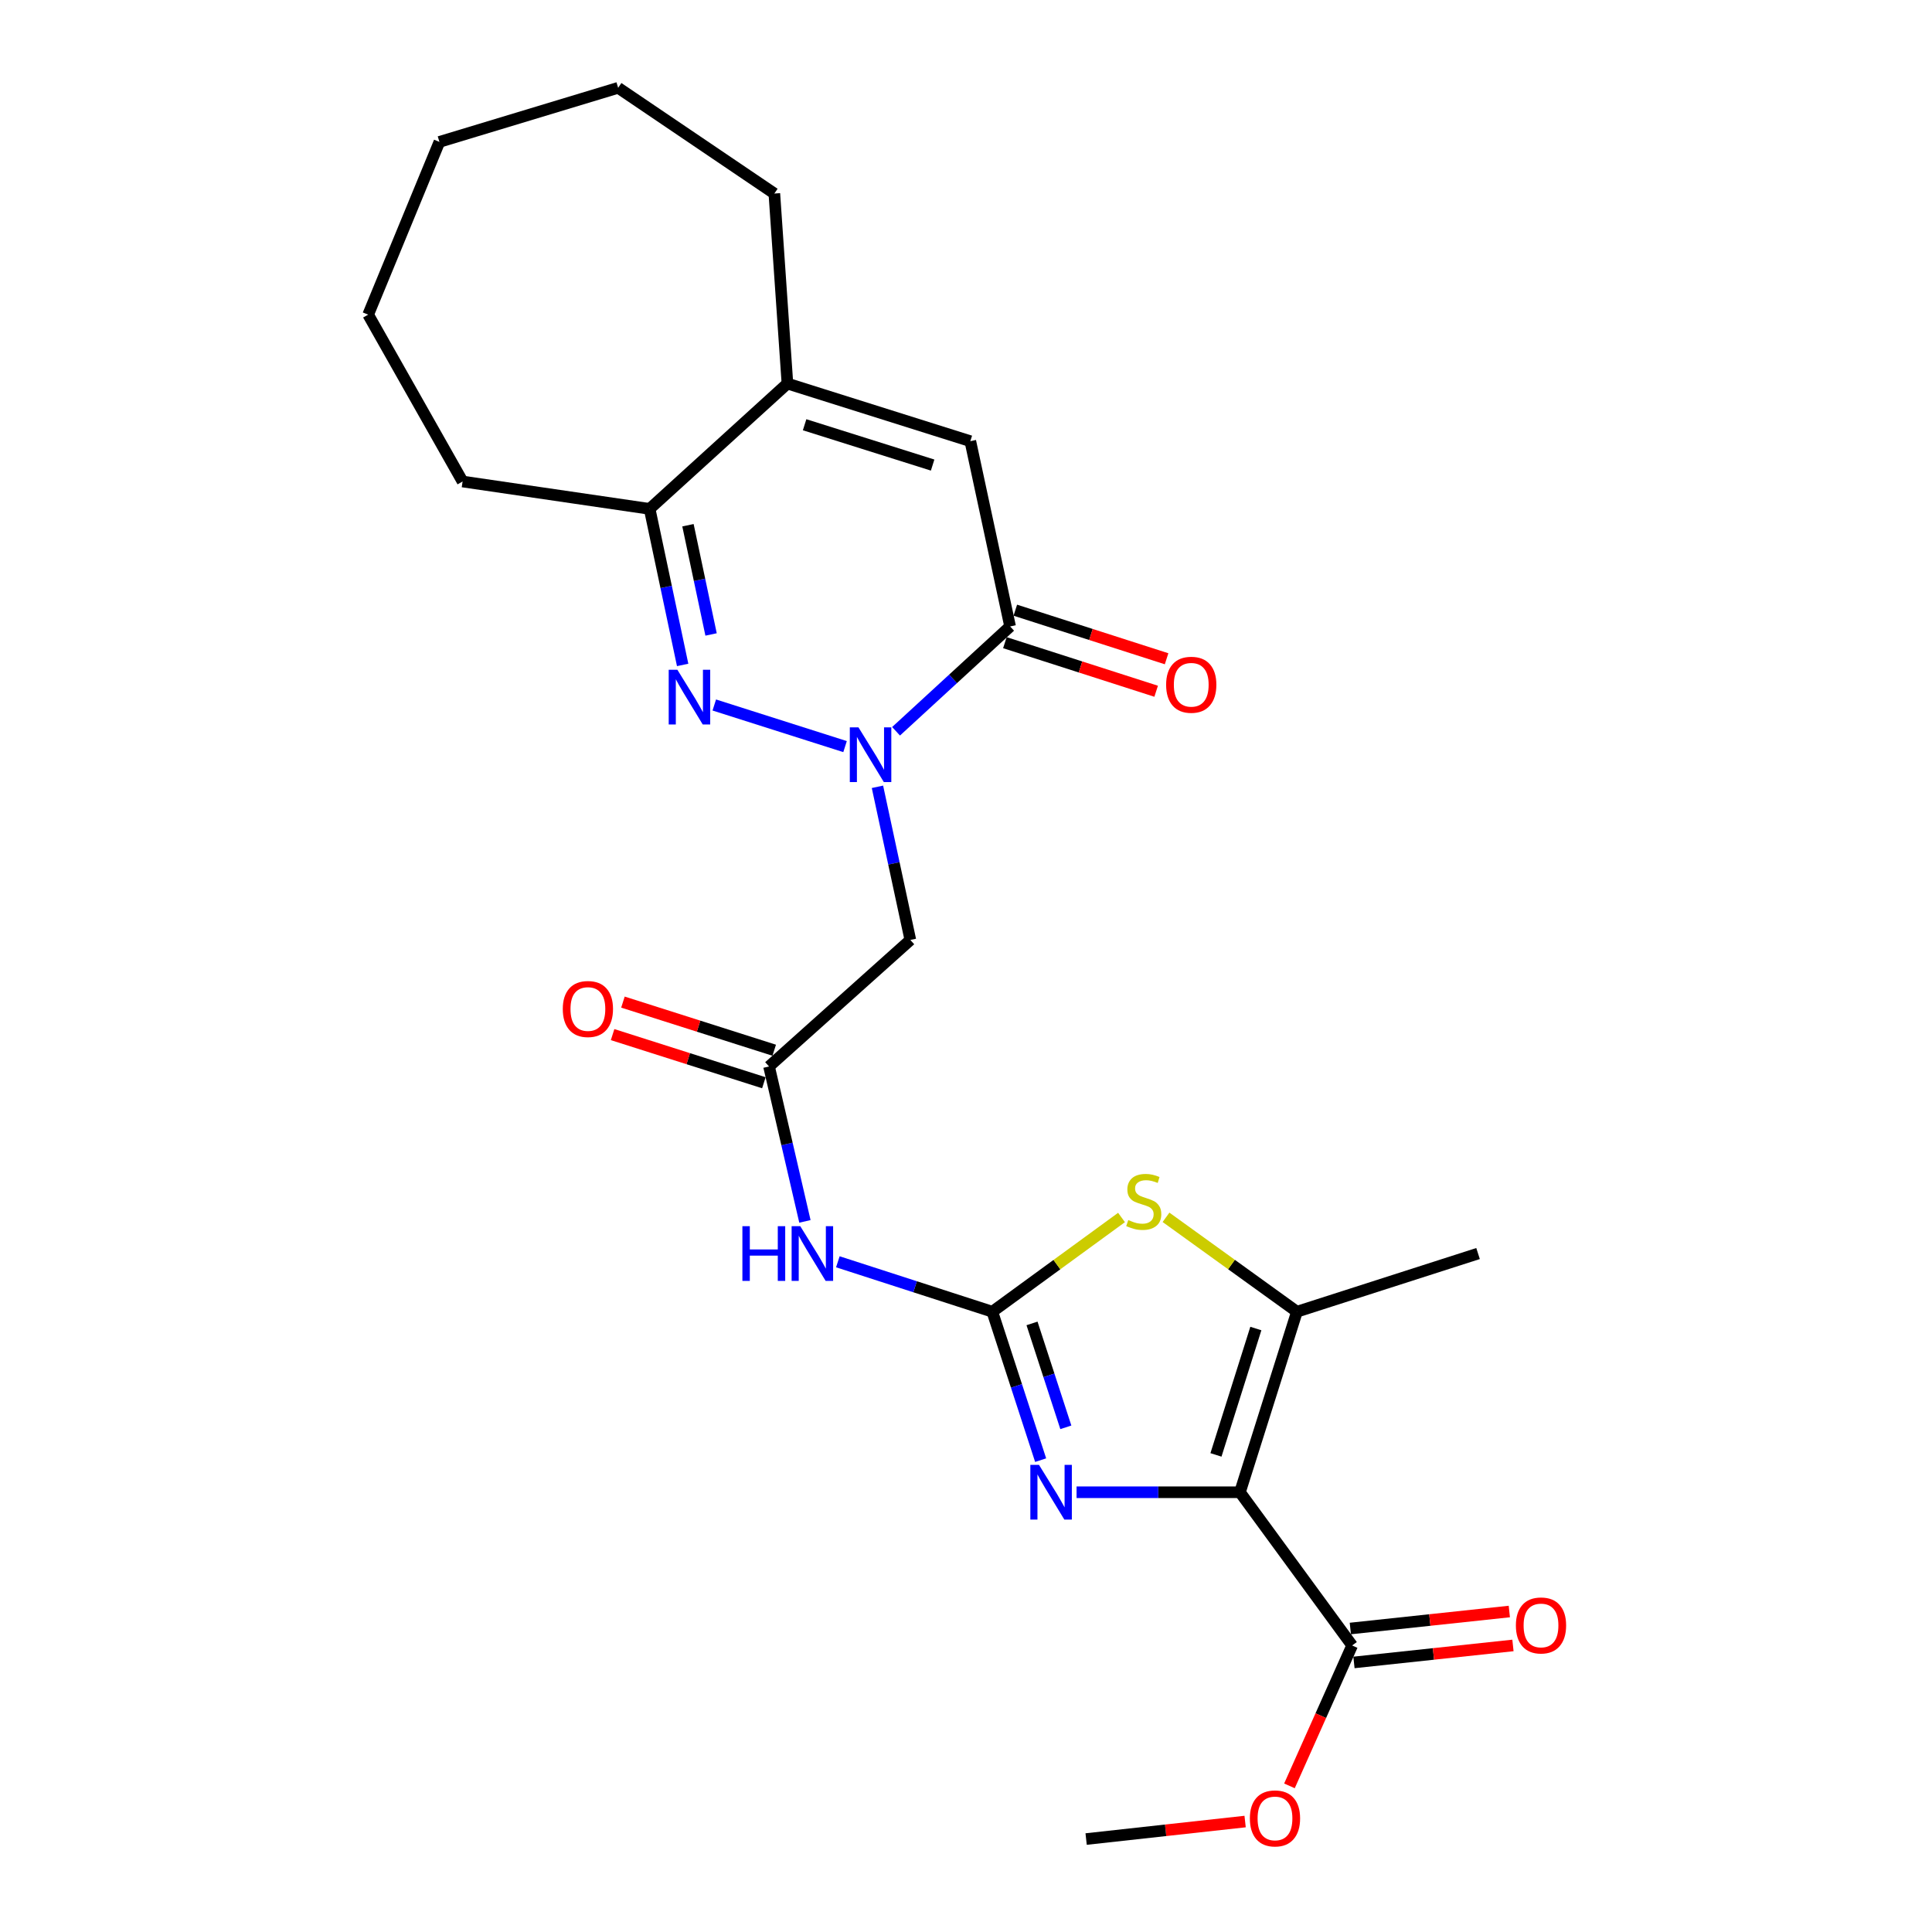 <?xml version='1.0' encoding='iso-8859-1'?>
<svg version='1.1' baseProfile='full'
              xmlns='http://www.w3.org/2000/svg'
                      xmlns:rdkit='http://www.rdkit.org/xml'
                      xmlns:xlink='http://www.w3.org/1999/xlink'
                  xml:space='preserve'
width='1000px' height='1000px' viewBox='0 0 1000 1000'>
<!-- END OF HEADER -->
<rect style='opacity:1.0;fill:#FFFFFF;stroke:none' width='1000' height='1000' x='0' y='0'> </rect>
<path class='bond-2' d='M 641.799,772.386 L 599.514,772.386' style='fill:none;fill-rule:evenodd;stroke:#000000;stroke-width:6px;stroke-linecap:butt;stroke-linejoin:miter;stroke-opacity:1' />
<path class='bond-2' d='M 599.514,772.386 L 557.23,772.386' style='fill:none;fill-rule:evenodd;stroke:#0000FF;stroke-width:6px;stroke-linecap:butt;stroke-linejoin:miter;stroke-opacity:1' />
<path class='bond-4' d='M 641.799,772.386 L 671.289,678.941' style='fill:none;fill-rule:evenodd;stroke:#000000;stroke-width:6px;stroke-linecap:butt;stroke-linejoin:miter;stroke-opacity:1' />
<path class='bond-4' d='M 629.382,753.055 L 650.025,687.643' style='fill:none;fill-rule:evenodd;stroke:#000000;stroke-width:6px;stroke-linecap:butt;stroke-linejoin:miter;stroke-opacity:1' />
<path class='bond-13' d='M 641.799,772.386 L 699.867,851.695' style='fill:none;fill-rule:evenodd;stroke:#000000;stroke-width:6px;stroke-linecap:butt;stroke-linejoin:miter;stroke-opacity:1' />
<path class='bond-0' d='M 454.169,407.25 L 462.681,446.884' style='fill:none;fill-rule:evenodd;stroke:#0000FF;stroke-width:6px;stroke-linecap:butt;stroke-linejoin:miter;stroke-opacity:1' />
<path class='bond-0' d='M 462.681,446.884 L 471.193,486.517' style='fill:none;fill-rule:evenodd;stroke:#000000;stroke-width:6px;stroke-linecap:butt;stroke-linejoin:miter;stroke-opacity:1' />
<path class='bond-3' d='M 437.402,386.439 L 369.714,364.904' style='fill:none;fill-rule:evenodd;stroke:#0000FF;stroke-width:6px;stroke-linecap:butt;stroke-linejoin:miter;stroke-opacity:1' />
<path class='bond-5' d='M 463.794,378.51 L 493.31,351.376' style='fill:none;fill-rule:evenodd;stroke:#0000FF;stroke-width:6px;stroke-linecap:butt;stroke-linejoin:miter;stroke-opacity:1' />
<path class='bond-5' d='M 493.31,351.376 L 522.826,324.241' style='fill:none;fill-rule:evenodd;stroke:#000000;stroke-width:6px;stroke-linecap:butt;stroke-linejoin:miter;stroke-opacity:1' />
<path class='bond-1' d='M 513.624,678.941 L 526.13,717.355' style='fill:none;fill-rule:evenodd;stroke:#000000;stroke-width:6px;stroke-linecap:butt;stroke-linejoin:miter;stroke-opacity:1' />
<path class='bond-1' d='M 526.13,717.355 L 538.637,755.77' style='fill:none;fill-rule:evenodd;stroke:#0000FF;stroke-width:6px;stroke-linecap:butt;stroke-linejoin:miter;stroke-opacity:1' />
<path class='bond-1' d='M 534.167,684.999 L 542.922,711.889' style='fill:none;fill-rule:evenodd;stroke:#000000;stroke-width:6px;stroke-linecap:butt;stroke-linejoin:miter;stroke-opacity:1' />
<path class='bond-1' d='M 542.922,711.889 L 551.676,738.779' style='fill:none;fill-rule:evenodd;stroke:#0000FF;stroke-width:6px;stroke-linecap:butt;stroke-linejoin:miter;stroke-opacity:1' />
<path class='bond-7' d='M 513.624,678.941 L 473.647,666.018' style='fill:none;fill-rule:evenodd;stroke:#000000;stroke-width:6px;stroke-linecap:butt;stroke-linejoin:miter;stroke-opacity:1' />
<path class='bond-7' d='M 473.647,666.018 L 433.67,653.095' style='fill:none;fill-rule:evenodd;stroke:#0000FF;stroke-width:6px;stroke-linecap:butt;stroke-linejoin:miter;stroke-opacity:1' />
<path class='bond-25' d='M 513.624,678.941 L 547.06,654.554' style='fill:none;fill-rule:evenodd;stroke:#000000;stroke-width:6px;stroke-linecap:butt;stroke-linejoin:miter;stroke-opacity:1' />
<path class='bond-25' d='M 547.06,654.554 L 580.495,630.167' style='fill:none;fill-rule:evenodd;stroke:#CCCC00;stroke-width:6px;stroke-linecap:butt;stroke-linejoin:miter;stroke-opacity:1' />
<path class='bond-10' d='M 353.339,344.165 L 344.794,303.78' style='fill:none;fill-rule:evenodd;stroke:#0000FF;stroke-width:6px;stroke-linecap:butt;stroke-linejoin:miter;stroke-opacity:1' />
<path class='bond-10' d='M 344.794,303.78 L 336.249,263.396' style='fill:none;fill-rule:evenodd;stroke:#000000;stroke-width:6px;stroke-linecap:butt;stroke-linejoin:miter;stroke-opacity:1' />
<path class='bond-10' d='M 368.052,328.394 L 362.07,300.125' style='fill:none;fill-rule:evenodd;stroke:#0000FF;stroke-width:6px;stroke-linecap:butt;stroke-linejoin:miter;stroke-opacity:1' />
<path class='bond-10' d='M 362.07,300.125 L 356.089,271.856' style='fill:none;fill-rule:evenodd;stroke:#000000;stroke-width:6px;stroke-linecap:butt;stroke-linejoin:miter;stroke-opacity:1' />
<path class='bond-6' d='M 671.289,678.941 L 637.407,654.512' style='fill:none;fill-rule:evenodd;stroke:#000000;stroke-width:6px;stroke-linecap:butt;stroke-linejoin:miter;stroke-opacity:1' />
<path class='bond-6' d='M 637.407,654.512 L 603.524,630.083' style='fill:none;fill-rule:evenodd;stroke:#CCCC00;stroke-width:6px;stroke-linecap:butt;stroke-linejoin:miter;stroke-opacity:1' />
<path class='bond-18' d='M 671.289,678.941 L 765.039,648.832' style='fill:none;fill-rule:evenodd;stroke:#000000;stroke-width:6px;stroke-linecap:butt;stroke-linejoin:miter;stroke-opacity:1' />
<path class='bond-8' d='M 522.826,324.241 L 502.234,228.353' style='fill:none;fill-rule:evenodd;stroke:#000000;stroke-width:6px;stroke-linecap:butt;stroke-linejoin:miter;stroke-opacity:1' />
<path class='bond-14' d='M 520.127,332.647 L 559.275,345.219' style='fill:none;fill-rule:evenodd;stroke:#000000;stroke-width:6px;stroke-linecap:butt;stroke-linejoin:miter;stroke-opacity:1' />
<path class='bond-14' d='M 559.275,345.219 L 598.424,357.791' style='fill:none;fill-rule:evenodd;stroke:#FF0000;stroke-width:6px;stroke-linecap:butt;stroke-linejoin:miter;stroke-opacity:1' />
<path class='bond-14' d='M 525.526,315.834 L 564.675,328.406' style='fill:none;fill-rule:evenodd;stroke:#000000;stroke-width:6px;stroke-linecap:butt;stroke-linejoin:miter;stroke-opacity:1' />
<path class='bond-14' d='M 564.675,328.406 L 603.823,340.977' style='fill:none;fill-rule:evenodd;stroke:#FF0000;stroke-width:6px;stroke-linecap:butt;stroke-linejoin:miter;stroke-opacity:1' />
<path class='bond-12' d='M 416.627,632.188 L 407.341,592.1' style='fill:none;fill-rule:evenodd;stroke:#0000FF;stroke-width:6px;stroke-linecap:butt;stroke-linejoin:miter;stroke-opacity:1' />
<path class='bond-12' d='M 407.341,592.1 L 398.056,552.012' style='fill:none;fill-rule:evenodd;stroke:#000000;stroke-width:6px;stroke-linecap:butt;stroke-linejoin:miter;stroke-opacity:1' />
<path class='bond-11' d='M 502.234,228.353 L 407.572,198.528' style='fill:none;fill-rule:evenodd;stroke:#000000;stroke-width:6px;stroke-linecap:butt;stroke-linejoin:miter;stroke-opacity:1' />
<path class='bond-11' d='M 482.728,240.722 L 416.465,219.845' style='fill:none;fill-rule:evenodd;stroke:#000000;stroke-width:6px;stroke-linecap:butt;stroke-linejoin:miter;stroke-opacity:1' />
<path class='bond-9' d='M 471.193,486.517 L 398.056,552.012' style='fill:none;fill-rule:evenodd;stroke:#000000;stroke-width:6px;stroke-linecap:butt;stroke-linejoin:miter;stroke-opacity:1' />
<path class='bond-20' d='M 336.249,263.396 L 239.429,249.229' style='fill:none;fill-rule:evenodd;stroke:#000000;stroke-width:6px;stroke-linecap:butt;stroke-linejoin:miter;stroke-opacity:1' />
<path class='bond-26' d='M 336.249,263.396 L 407.572,198.528' style='fill:none;fill-rule:evenodd;stroke:#000000;stroke-width:6px;stroke-linecap:butt;stroke-linejoin:miter;stroke-opacity:1' />
<path class='bond-19' d='M 407.572,198.528 L 400.803,100.178' style='fill:none;fill-rule:evenodd;stroke:#000000;stroke-width:6px;stroke-linecap:butt;stroke-linejoin:miter;stroke-opacity:1' />
<path class='bond-16' d='M 400.733,543.598 L 361.583,531.141' style='fill:none;fill-rule:evenodd;stroke:#000000;stroke-width:6px;stroke-linecap:butt;stroke-linejoin:miter;stroke-opacity:1' />
<path class='bond-16' d='M 361.583,531.141 L 322.433,518.684' style='fill:none;fill-rule:evenodd;stroke:#FF0000;stroke-width:6px;stroke-linecap:butt;stroke-linejoin:miter;stroke-opacity:1' />
<path class='bond-16' d='M 395.378,560.426 L 356.229,547.969' style='fill:none;fill-rule:evenodd;stroke:#000000;stroke-width:6px;stroke-linecap:butt;stroke-linejoin:miter;stroke-opacity:1' />
<path class='bond-16' d='M 356.229,547.969 L 317.079,535.511' style='fill:none;fill-rule:evenodd;stroke:#FF0000;stroke-width:6px;stroke-linecap:butt;stroke-linejoin:miter;stroke-opacity:1' />
<path class='bond-15' d='M 700.806,860.474 L 741.953,856.076' style='fill:none;fill-rule:evenodd;stroke:#000000;stroke-width:6px;stroke-linecap:butt;stroke-linejoin:miter;stroke-opacity:1' />
<path class='bond-15' d='M 741.953,856.076 L 783.1,851.678' style='fill:none;fill-rule:evenodd;stroke:#FF0000;stroke-width:6px;stroke-linecap:butt;stroke-linejoin:miter;stroke-opacity:1' />
<path class='bond-15' d='M 698.929,842.915 L 740.076,838.517' style='fill:none;fill-rule:evenodd;stroke:#000000;stroke-width:6px;stroke-linecap:butt;stroke-linejoin:miter;stroke-opacity:1' />
<path class='bond-15' d='M 740.076,838.517 L 781.223,834.119' style='fill:none;fill-rule:evenodd;stroke:#FF0000;stroke-width:6px;stroke-linecap:butt;stroke-linejoin:miter;stroke-opacity:1' />
<path class='bond-17' d='M 699.867,851.695 L 683.642,888.027' style='fill:none;fill-rule:evenodd;stroke:#000000;stroke-width:6px;stroke-linecap:butt;stroke-linejoin:miter;stroke-opacity:1' />
<path class='bond-17' d='M 683.642,888.027 L 667.417,924.359' style='fill:none;fill-rule:evenodd;stroke:#FF0000;stroke-width:6px;stroke-linecap:butt;stroke-linejoin:miter;stroke-opacity:1' />
<path class='bond-21' d='M 644.47,942.83 L 603.323,947.36' style='fill:none;fill-rule:evenodd;stroke:#FF0000;stroke-width:6px;stroke-linecap:butt;stroke-linejoin:miter;stroke-opacity:1' />
<path class='bond-21' d='M 603.323,947.36 L 562.176,951.89' style='fill:none;fill-rule:evenodd;stroke:#000000;stroke-width:6px;stroke-linecap:butt;stroke-linejoin:miter;stroke-opacity:1' />
<path class='bond-22' d='M 400.803,100.178 L 319.954,45.455' style='fill:none;fill-rule:evenodd;stroke:#000000;stroke-width:6px;stroke-linecap:butt;stroke-linejoin:miter;stroke-opacity:1' />
<path class='bond-23' d='M 239.429,249.229 L 190.563,162.867' style='fill:none;fill-rule:evenodd;stroke:#000000;stroke-width:6px;stroke-linecap:butt;stroke-linejoin:miter;stroke-opacity:1' />
<path class='bond-27' d='M 319.954,45.455 L 227.441,73.444' style='fill:none;fill-rule:evenodd;stroke:#000000;stroke-width:6px;stroke-linecap:butt;stroke-linejoin:miter;stroke-opacity:1' />
<path class='bond-24' d='M 190.563,162.867 L 227.441,73.444' style='fill:none;fill-rule:evenodd;stroke:#000000;stroke-width:6px;stroke-linecap:butt;stroke-linejoin:miter;stroke-opacity:1' />
<path  class='atom-1' d='M 444.341 376.479
L 453.621 391.479
Q 454.541 392.959, 456.021 395.639
Q 457.501 398.319, 457.581 398.479
L 457.581 376.479
L 461.341 376.479
L 461.341 404.799
L 457.461 404.799
L 447.501 388.399
Q 446.341 386.479, 445.101 384.279
Q 443.901 382.079, 443.541 381.399
L 443.541 404.799
L 439.861 404.799
L 439.861 376.479
L 444.341 376.479
' fill='#0000FF'/>
<path  class='atom-3' d='M 537.786 758.226
L 547.066 773.226
Q 547.986 774.706, 549.466 777.386
Q 550.946 780.066, 551.026 780.226
L 551.026 758.226
L 554.786 758.226
L 554.786 786.546
L 550.906 786.546
L 540.946 770.146
Q 539.786 768.226, 538.546 766.026
Q 537.346 763.826, 536.986 763.146
L 536.986 786.546
L 533.306 786.546
L 533.306 758.226
L 537.786 758.226
' fill='#0000FF'/>
<path  class='atom-4' d='M 350.601 346.655
L 359.881 361.655
Q 360.801 363.135, 362.281 365.815
Q 363.761 368.495, 363.841 368.655
L 363.841 346.655
L 367.601 346.655
L 367.601 374.975
L 363.721 374.975
L 353.761 358.575
Q 352.601 356.655, 351.361 354.455
Q 350.161 352.255, 349.801 351.575
L 349.801 374.975
L 346.121 374.975
L 346.121 346.655
L 350.601 346.655
' fill='#0000FF'/>
<path  class='atom-7' d='M 584 631.495
Q 584.32 631.615, 585.64 632.175
Q 586.96 632.735, 588.4 633.095
Q 589.88 633.415, 591.32 633.415
Q 594 633.415, 595.56 632.135
Q 597.12 630.815, 597.12 628.535
Q 597.12 626.975, 596.32 626.015
Q 595.56 625.055, 594.36 624.535
Q 593.16 624.015, 591.16 623.415
Q 588.64 622.655, 587.12 621.935
Q 585.64 621.215, 584.56 619.695
Q 583.52 618.175, 583.52 615.615
Q 583.52 612.055, 585.92 609.855
Q 588.36 607.655, 593.16 607.655
Q 596.44 607.655, 600.16 609.215
L 599.24 612.295
Q 595.84 610.895, 593.28 610.895
Q 590.52 610.895, 589 612.055
Q 587.48 613.175, 587.52 615.135
Q 587.52 616.655, 588.28 617.575
Q 589.08 618.495, 590.2 619.015
Q 591.36 619.535, 593.28 620.135
Q 595.84 620.935, 597.36 621.735
Q 598.88 622.535, 599.96 624.175
Q 601.08 625.775, 601.08 628.535
Q 601.08 632.455, 598.44 634.575
Q 595.84 636.655, 591.48 636.655
Q 588.96 636.655, 587.04 636.095
Q 585.16 635.575, 582.92 634.655
L 584 631.495
' fill='#CCCC00'/>
<path  class='atom-8' d='M 384.263 634.672
L 388.103 634.672
L 388.103 646.712
L 402.583 646.712
L 402.583 634.672
L 406.423 634.672
L 406.423 662.992
L 402.583 662.992
L 402.583 649.912
L 388.103 649.912
L 388.103 662.992
L 384.263 662.992
L 384.263 634.672
' fill='#0000FF'/>
<path  class='atom-8' d='M 414.223 634.672
L 423.503 649.672
Q 424.423 651.152, 425.903 653.832
Q 427.383 656.512, 427.463 656.672
L 427.463 634.672
L 431.223 634.672
L 431.223 662.992
L 427.343 662.992
L 417.383 646.592
Q 416.223 644.672, 414.983 642.472
Q 413.783 640.272, 413.423 639.592
L 413.423 662.992
L 409.743 662.992
L 409.743 634.672
L 414.223 634.672
' fill='#0000FF'/>
<path  class='atom-15' d='M 603.586 354.429
Q 603.586 347.629, 606.946 343.829
Q 610.306 340.029, 616.586 340.029
Q 622.866 340.029, 626.226 343.829
Q 629.586 347.629, 629.586 354.429
Q 629.586 361.309, 626.186 365.229
Q 622.786 369.109, 616.586 369.109
Q 610.346 369.109, 606.946 365.229
Q 603.586 361.349, 603.586 354.429
M 616.586 365.909
Q 620.906 365.909, 623.226 363.029
Q 625.586 360.109, 625.586 354.429
Q 625.586 348.869, 623.226 346.069
Q 620.906 343.229, 616.586 343.229
Q 612.266 343.229, 609.906 346.029
Q 607.586 348.829, 607.586 354.429
Q 607.586 360.149, 609.906 363.029
Q 612.266 365.909, 616.586 365.909
' fill='#FF0000'/>
<path  class='atom-16' d='M 784.62 841.327
Q 784.62 834.527, 787.98 830.727
Q 791.34 826.927, 797.62 826.927
Q 803.9 826.927, 807.26 830.727
Q 810.62 834.527, 810.62 841.327
Q 810.62 848.207, 807.22 852.127
Q 803.82 856.007, 797.62 856.007
Q 791.38 856.007, 787.98 852.127
Q 784.62 848.247, 784.62 841.327
M 797.62 852.807
Q 801.94 852.807, 804.26 849.927
Q 806.62 847.007, 806.62 841.327
Q 806.62 835.767, 804.26 832.967
Q 801.94 830.127, 797.62 830.127
Q 793.3 830.127, 790.94 832.927
Q 788.62 835.727, 788.62 841.327
Q 788.62 847.047, 790.94 849.927
Q 793.3 852.807, 797.62 852.807
' fill='#FF0000'/>
<path  class='atom-17' d='M 291.296 522.258
Q 291.296 515.458, 294.656 511.658
Q 298.016 507.858, 304.296 507.858
Q 310.576 507.858, 313.936 511.658
Q 317.296 515.458, 317.296 522.258
Q 317.296 529.138, 313.896 533.058
Q 310.496 536.938, 304.296 536.938
Q 298.056 536.938, 294.656 533.058
Q 291.296 529.178, 291.296 522.258
M 304.296 533.738
Q 308.616 533.738, 310.936 530.858
Q 313.296 527.938, 313.296 522.258
Q 313.296 516.698, 310.936 513.898
Q 308.616 511.058, 304.296 511.058
Q 299.976 511.058, 297.616 513.858
Q 295.296 516.658, 295.296 522.258
Q 295.296 527.978, 297.616 530.858
Q 299.976 533.738, 304.296 533.738
' fill='#FF0000'/>
<path  class='atom-18' d='M 646.929 941.208
Q 646.929 934.408, 650.289 930.608
Q 653.649 926.808, 659.929 926.808
Q 666.209 926.808, 669.569 930.608
Q 672.929 934.408, 672.929 941.208
Q 672.929 948.088, 669.529 952.008
Q 666.129 955.888, 659.929 955.888
Q 653.689 955.888, 650.289 952.008
Q 646.929 948.128, 646.929 941.208
M 659.929 952.688
Q 664.249 952.688, 666.569 949.808
Q 668.929 946.888, 668.929 941.208
Q 668.929 935.648, 666.569 932.848
Q 664.249 930.008, 659.929 930.008
Q 655.609 930.008, 653.249 932.808
Q 650.929 935.608, 650.929 941.208
Q 650.929 946.928, 653.249 949.808
Q 655.609 952.688, 659.929 952.688
' fill='#FF0000'/>
</svg>
